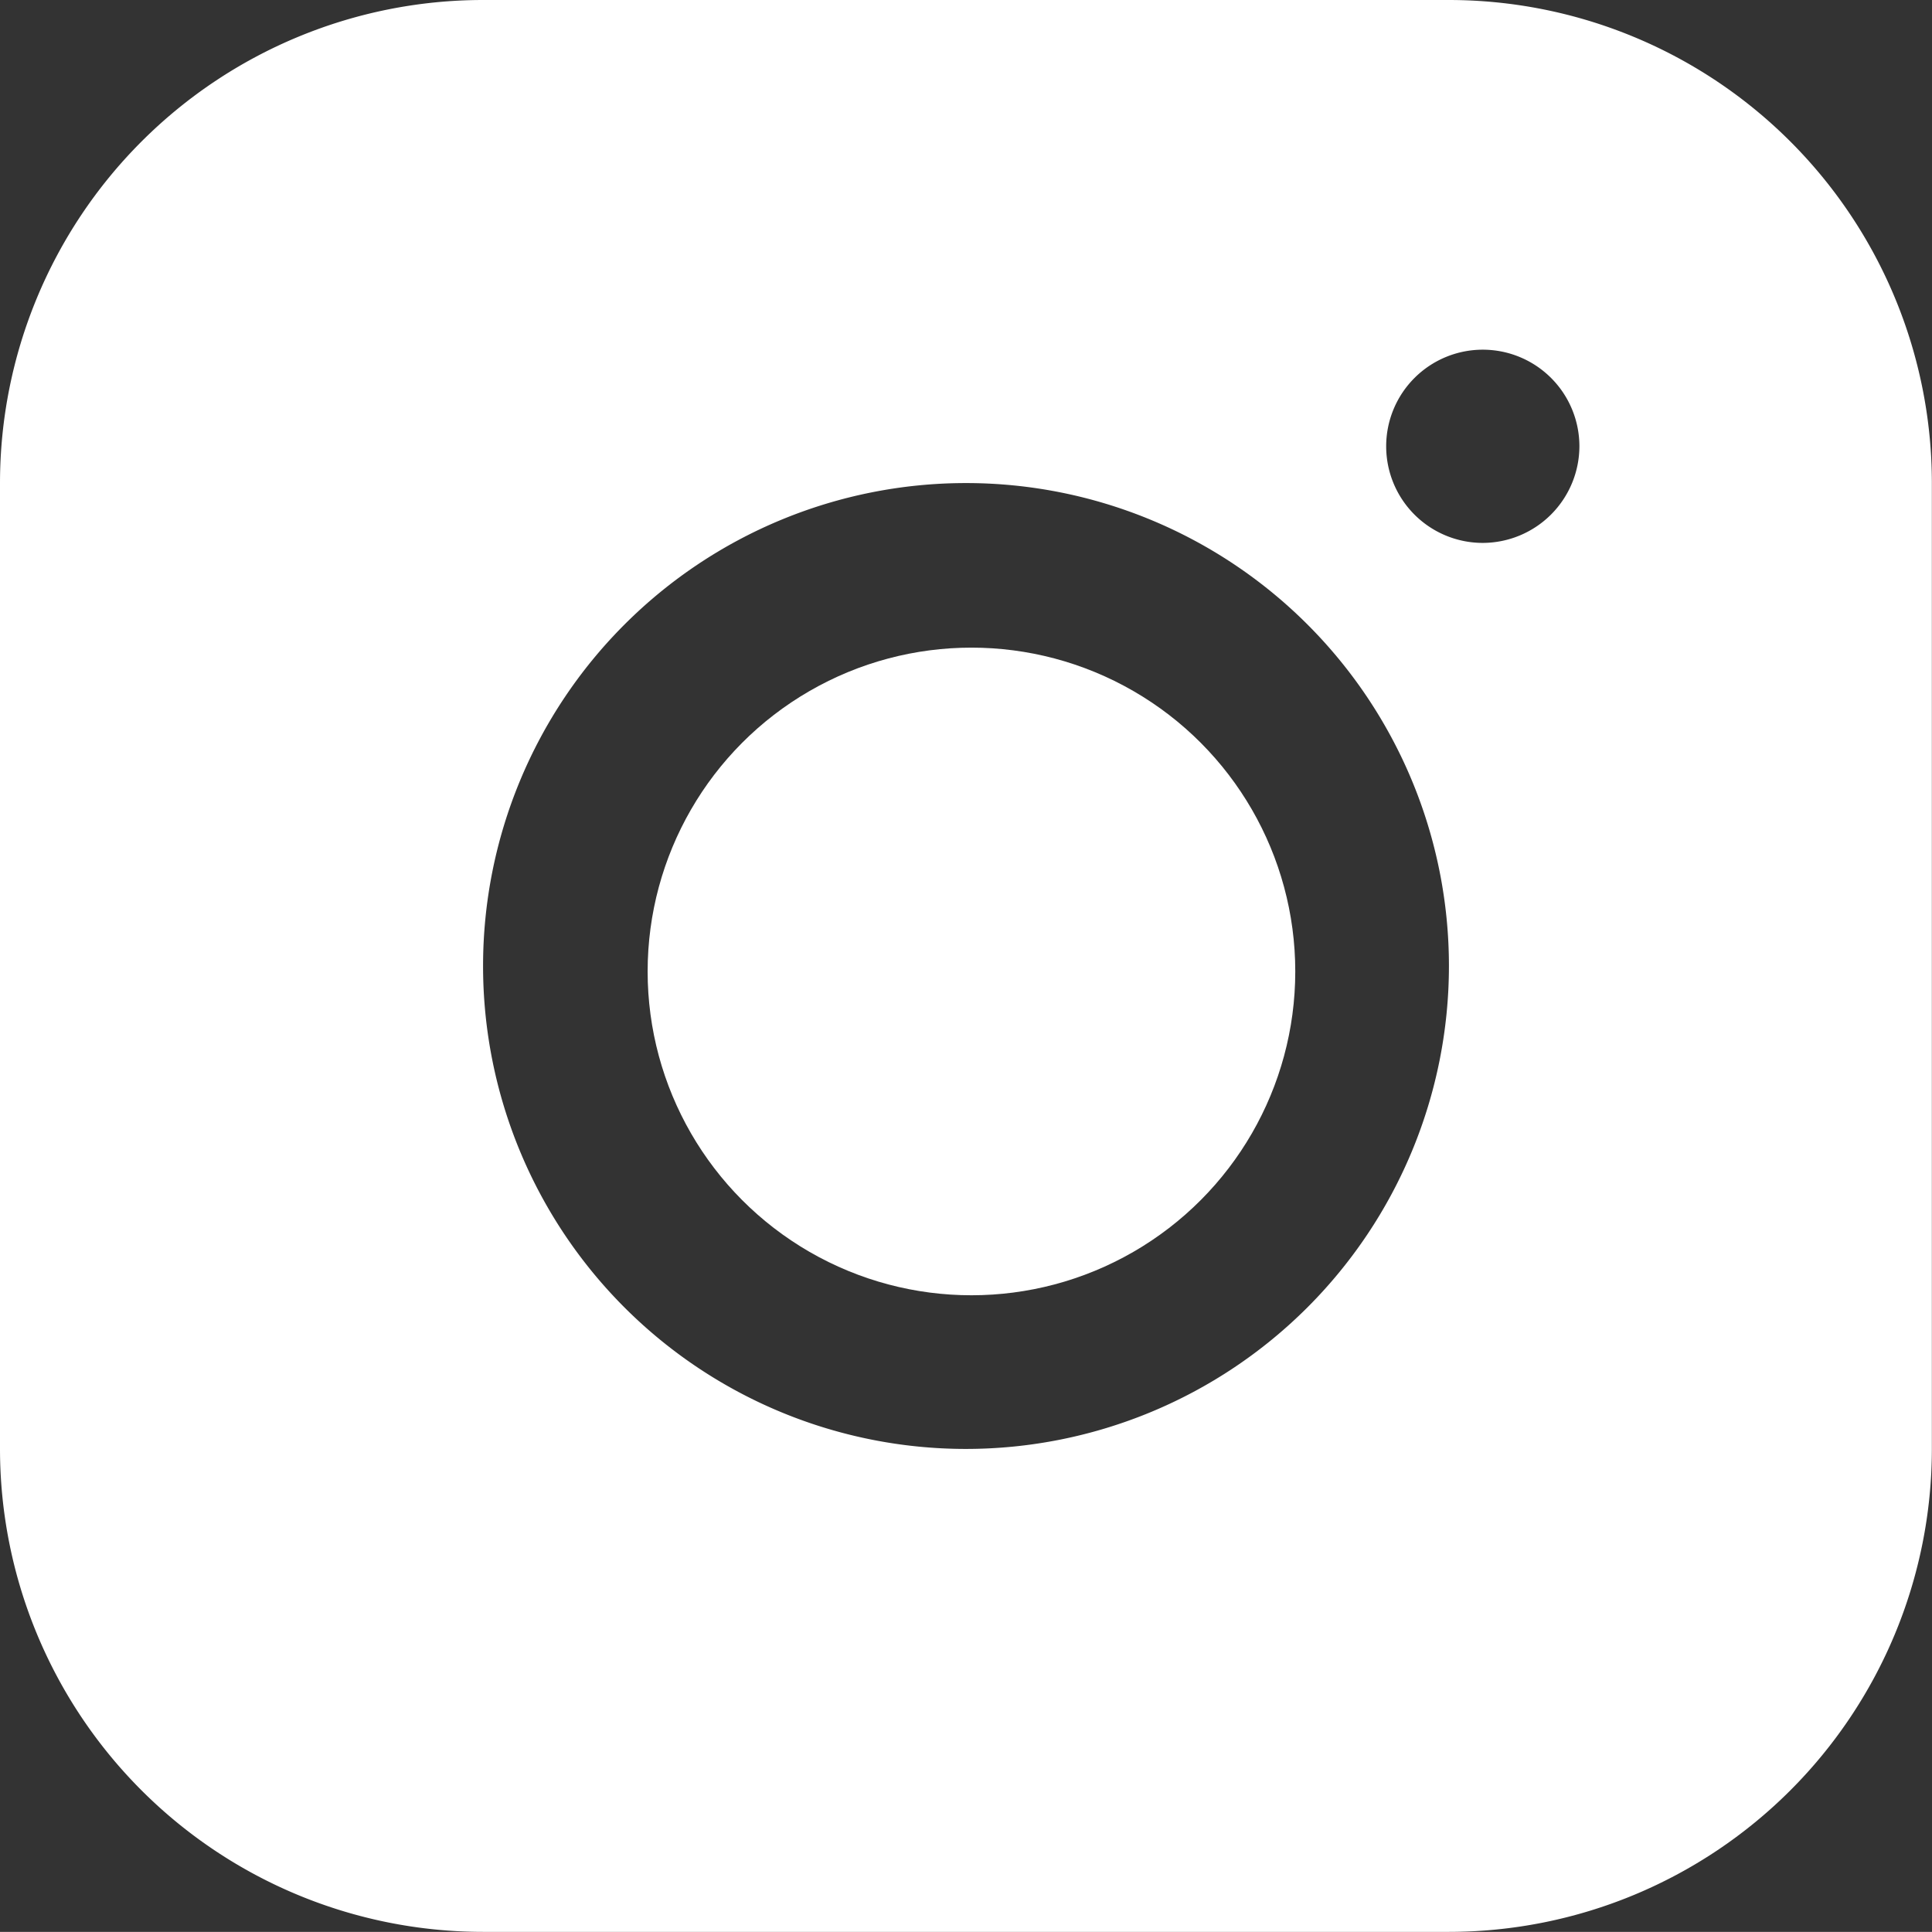 <svg xmlns="http://www.w3.org/2000/svg" width="15.238" height="15.237" viewBox="0 0 15.238 15.237"><rect x="0" y="0" width="15.238" height="15.237" fill="#333333" stroke="none"/><path d="M13.428,2H5.809A3.811,3.811,0,0,0,2,5.809v7.619a3.811,3.811,0,0,0,3.809,3.809h7.619a3.811,3.811,0,0,0,3.809-3.809V5.809A3.811,3.811,0,0,0,13.428,2ZM9.619,13.428a3.809,3.809,0,1,1,3.809-3.809A3.811,3.811,0,0,1,9.619,13.428Zm4.076-7.146a.762.762,0,1,1,.762-.762A.764.764,0,0,1,13.695,6.282Z" transform="translate(-2 -2)" fill="#fff"/><ellipse cx="2.554" cy="2.554" rx="2.554" ry="2.554" transform="translate(5.108 5.108)" fill="#fff"/></svg>